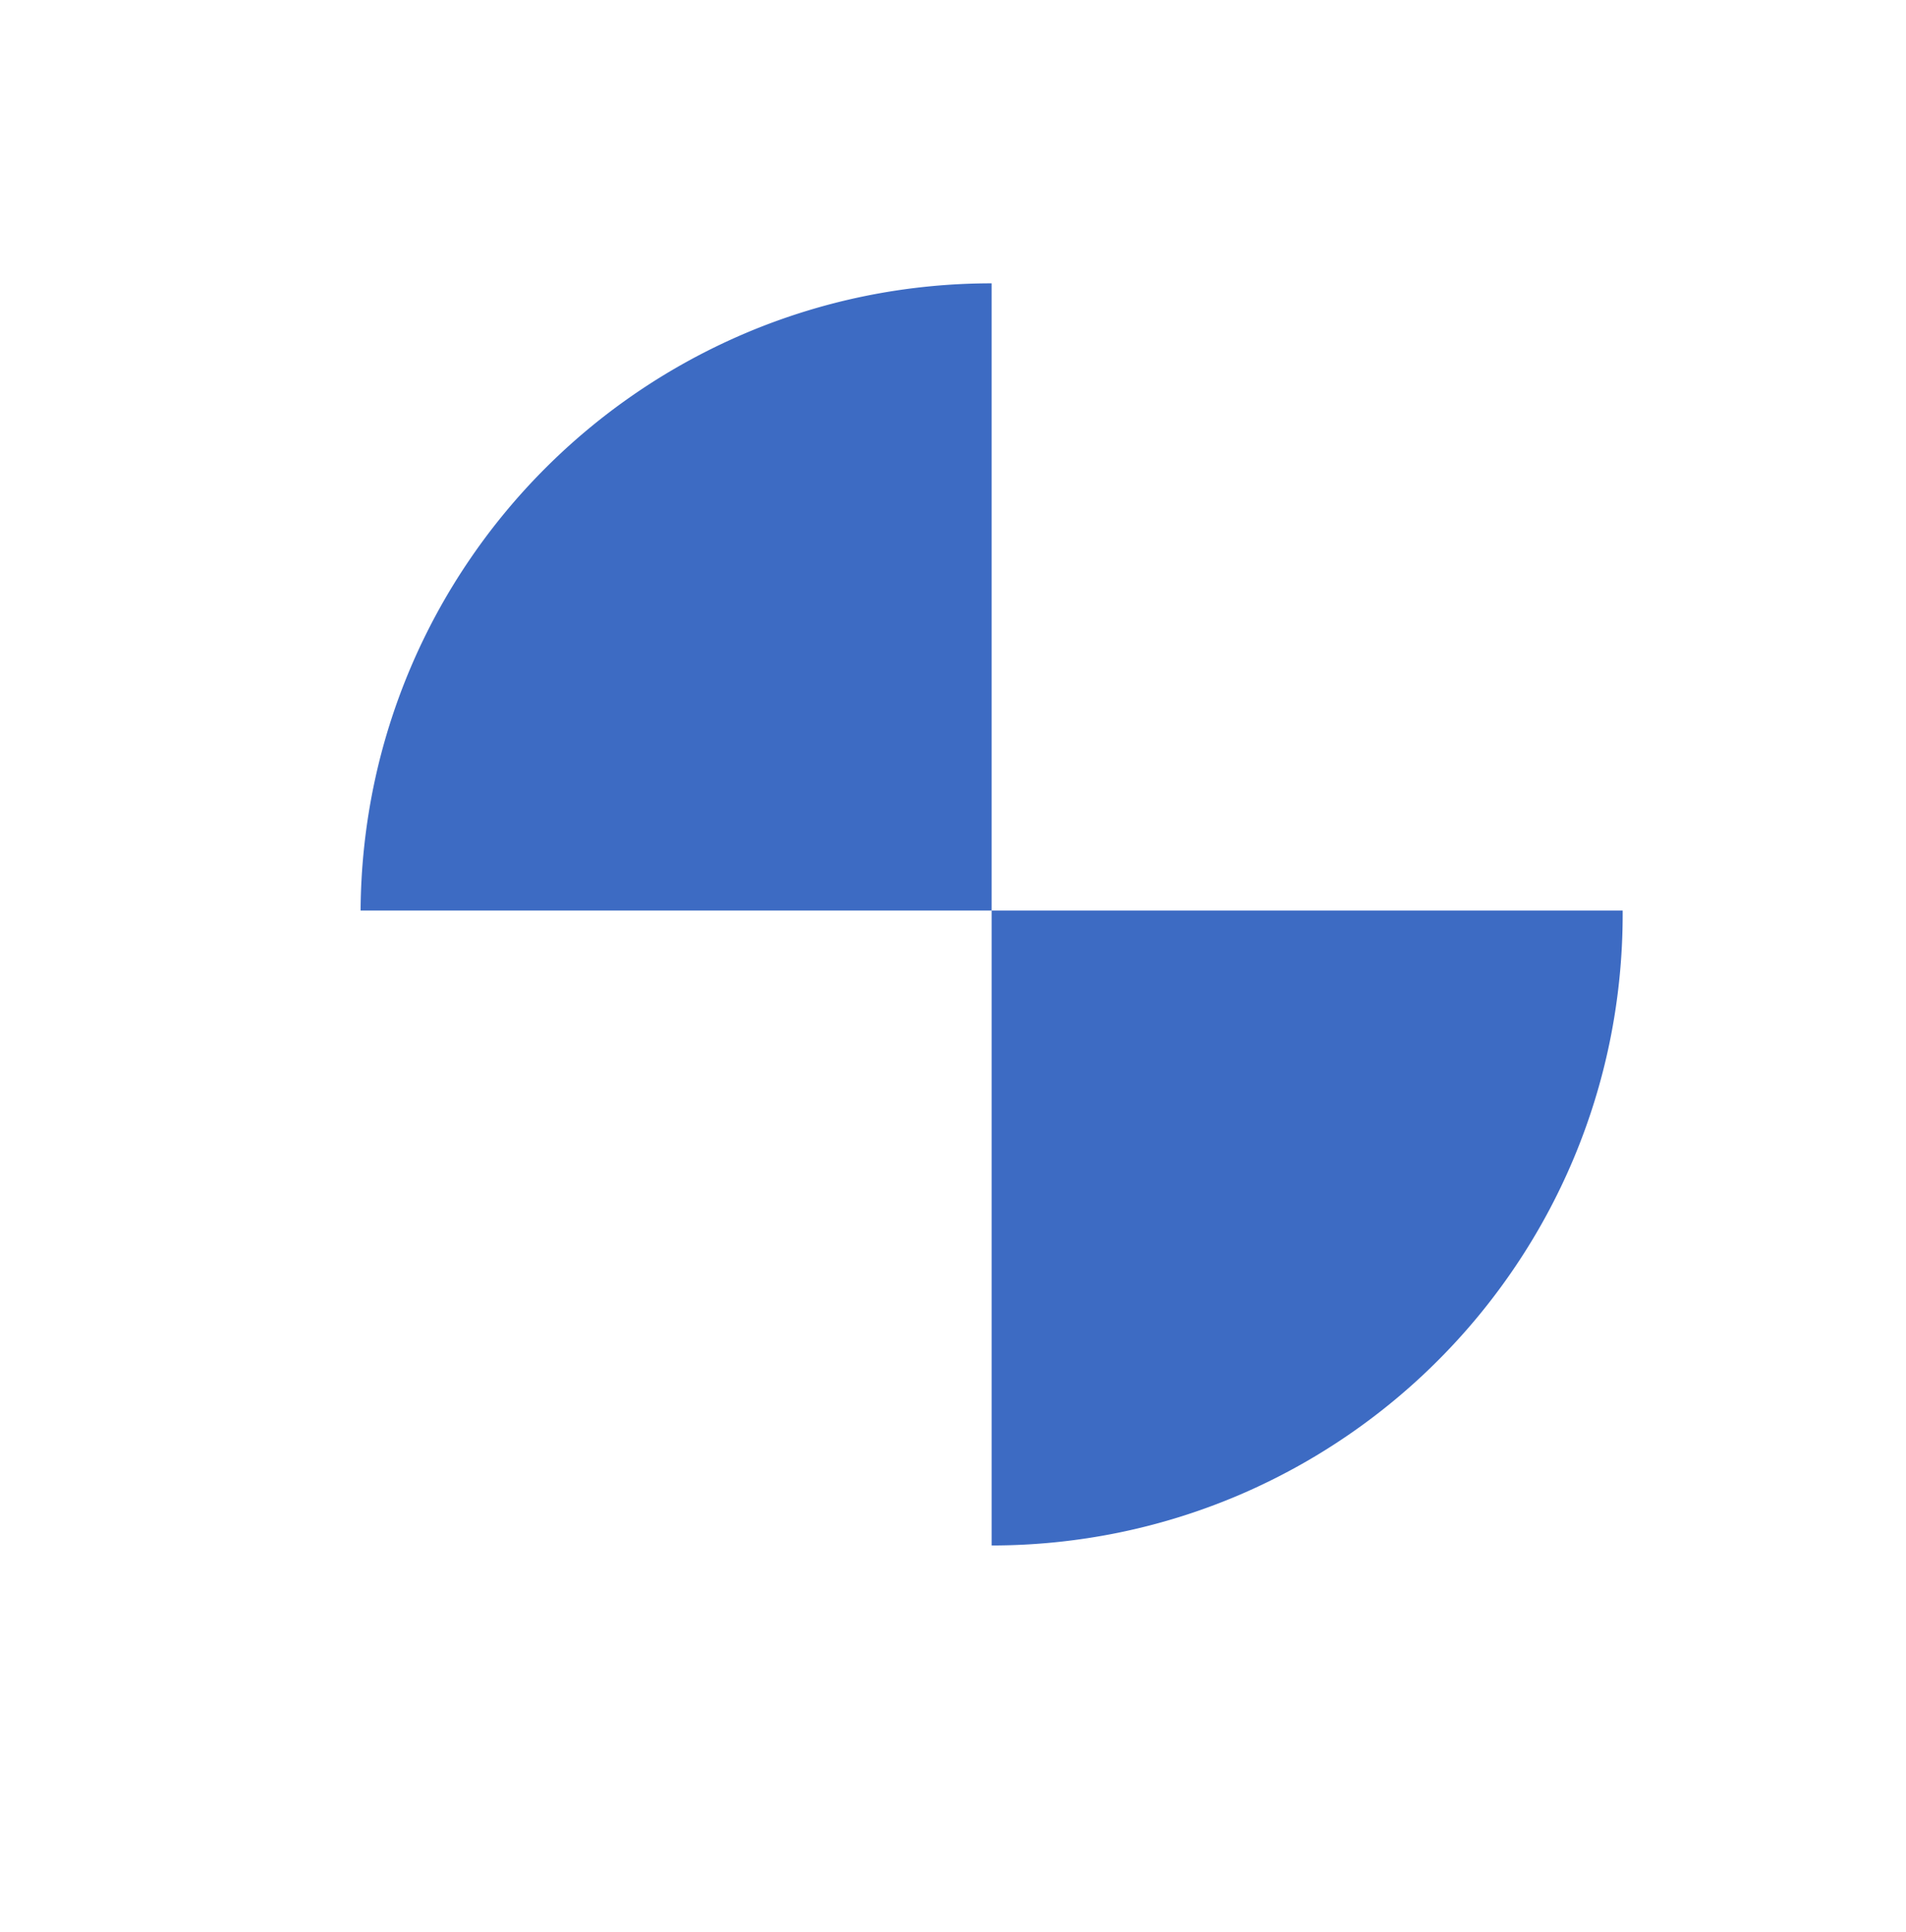 <svg xmlns="http://www.w3.org/2000/svg" xmlns:xlink="http://www.w3.org/1999/xlink" width="74" height="75" viewBox="0 0 74 75">
  <defs>
    <filter id="Ellipse_1" x="0" y="0" width="74" height="75" filterUnits="userSpaceOnUse">
      <feOffset dx="-3" dy="4" input="SourceAlpha"/>
      <feGaussianBlur result="blur"/>
      <feFlood flood-opacity="0.2"/>
      <feComposite operator="in" in2="blur"/>
      <feComposite in="SourceGraphic"/>
    </filter>
  </defs>
  <g id="bmw_stat1" transform="translate(-437 -7492)">
    <g id="Group_14" data-name="Group 14" transform="translate(0 4914)">
      <g transform="matrix(1, 0, 0, 1, 437, 2578)" filter="url(#Ellipse_1)">
        <circle id="Ellipse_1-2" data-name="Ellipse 1" cx="35.5" cy="35.5" r="35.5" transform="translate(3)" fill="#fff"/>
      </g>
    </g>
    <path id="Subtraction_7" data-name="Subtraction 7" d="M178.5,204v-24.65H154a24.663,24.663,0,0,1,.523-4.912,24.368,24.368,0,0,1,3.709-8.709A24.569,24.569,0,0,1,169,156.911a24.376,24.376,0,0,1,4.584-1.417A24.68,24.68,0,0,1,178.5,155v24.351H203v0c0,.048,0,.1,0,.146a24.683,24.683,0,0,1-.5,4.938,24.368,24.368,0,0,1-3.686,8.761,24.571,24.571,0,0,1-10.779,8.877,24.376,24.376,0,0,1-4.6,1.428A24.68,24.68,0,0,1,178.5,204Z" transform="translate(297 7348)" fill="#3d6bc3"/>
  </g>
</svg>
